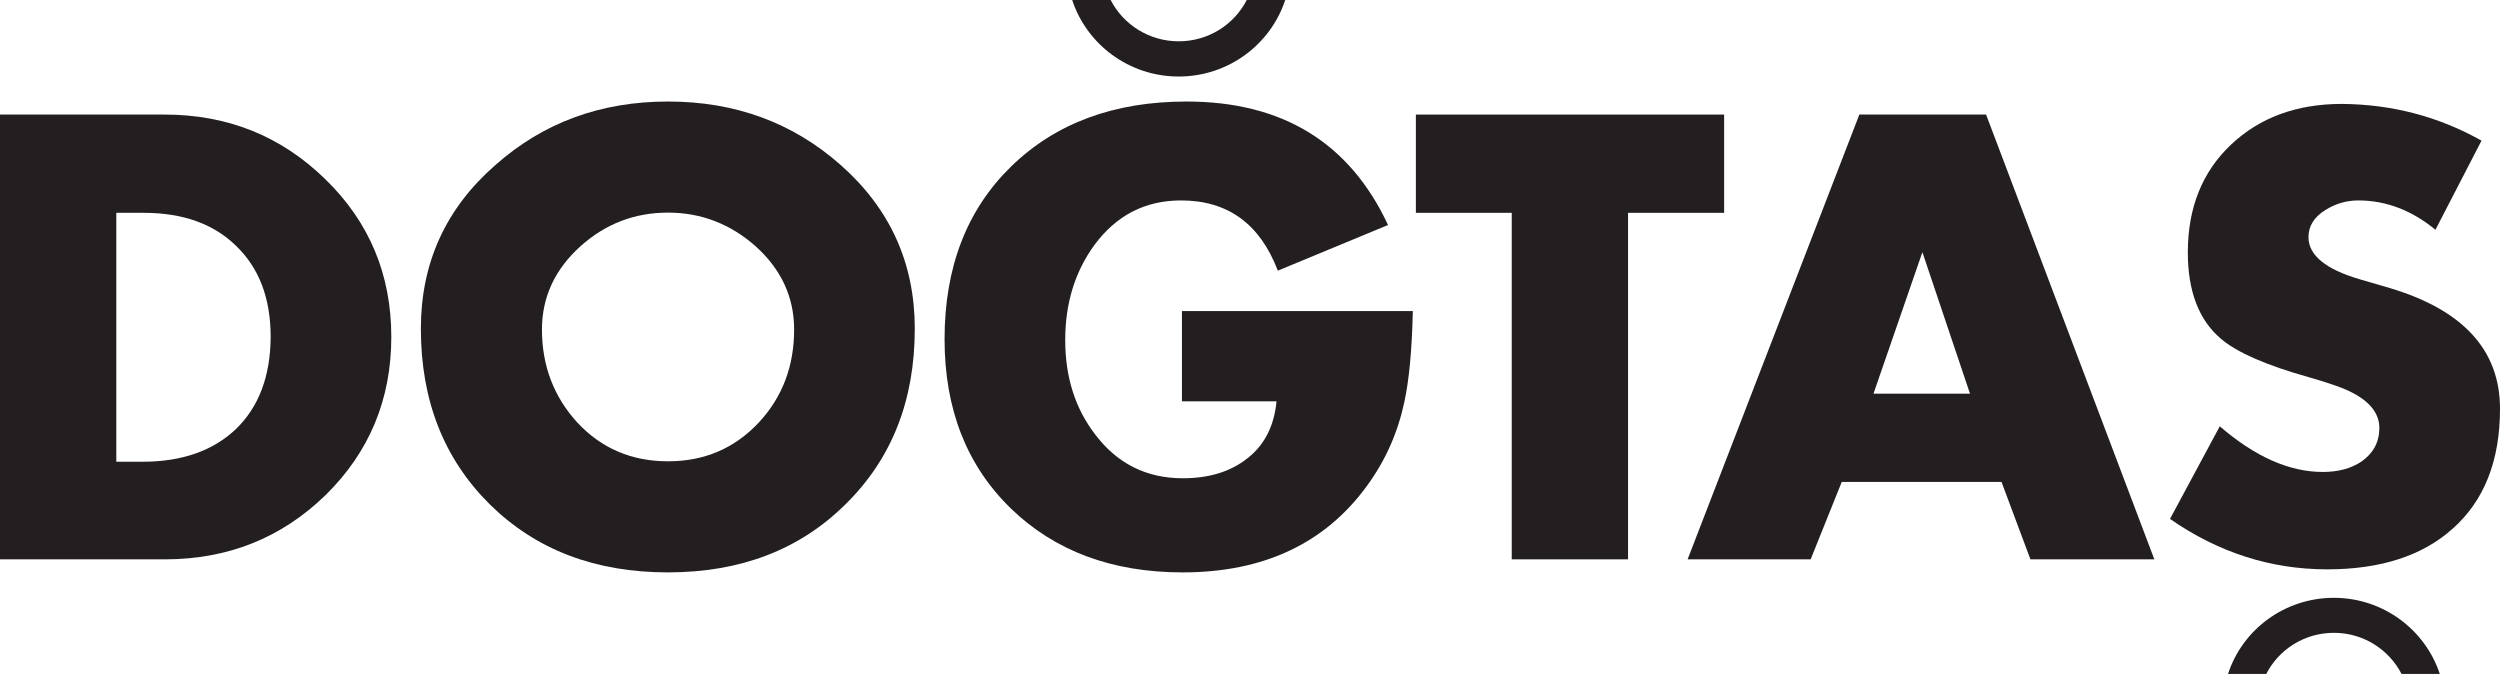 <?xml version="1.0" encoding="UTF-8"?>
<!-- Generator: Adobe Illustrator 22.0.1, SVG Export Plug-In . SVG Version: 6.00 Build 0) -->
<svg xmlns="http://www.w3.org/2000/svg" xmlns:xlink="http://www.w3.org/1999/xlink" id="Layer_1" x="0px" y="0px" width="1150px" height="310px" viewBox="0 0 1150 310" style="enable-background:new 0 0 1150 310;" xml:space="preserve"> <style type="text/css"> .st0{fill:#231F20;} </style> <g> <path class="st0" d="M855.3,52.7l-79,204.6h56.6l14.3-35.6h73.5l13.3,35.6h57L913.6,52.7H855.3z M861.8,181.1l22.5-65.1l21.9,65.1 H861.8z"/> <path class="st0" d="M149.6,82.4c-20.3-19.8-44.9-29.7-73.9-29.7H0v204.6h75.8c29,0,53.6-9.8,73.9-29.5 C169.9,208,180,183.7,180,155S169.9,102.1,149.6,82.4z M108.6,197.3c-10.6,10.1-25,15.1-43.1,15.1h-12V97.9H66 c18,0,32.2,5,42.6,15.2c10.6,10.2,15.9,24.1,15.9,41.9C124.4,173,119.1,187.1,108.6,197.3z"/> <polygon class="st0" points="793.1,52.7 651.3,52.7 651.3,97.9 695.4,97.9 695.4,257.3 748.9,257.3 748.9,97.9 793.1,97.9 "/> <path class="st0" d="M386.6,75.8c-22-19.4-48.4-29.1-79.3-29.1c-31,0-57.4,9.7-79.4,29.2c-22.9,20-34.3,45.1-34.3,75.3 c0,33,10.6,59.9,31.7,80.8c21.2,20.9,48.5,31.3,81.9,31.3c33.4,0,60.6-10.4,81.7-31.3c21.3-20.9,31.9-47.8,31.9-80.8 C420.8,121,409.4,95.9,386.6,75.8z M349.2,194.2c-11.2,12-25.1,18-41.9,18s-30.7-6-41.7-17.8c-10.8-11.8-16.3-26.1-16.3-42.8 c0-15,6-27.8,17.8-38.4c11.5-10.3,24.9-15.4,40.2-15.4c15.2,0,28.6,5.2,40.2,15.4c11.9,10.7,17.8,23.5,17.8,38.4 C365.3,168.3,360,182.5,349.2,194.2z"/> <path class="st0" d="M542.2,35.2c22.9,0,42.3-14.8,49-35.2h-17.7c-5.8,11.3-17.6,19-31.3,19c-13.6,0-25.5-7.7-31.3-19h-17.7 C499.9,20.4,519.3,35.2,542.2,35.2z"/> <path class="st0" d="M543.7,143.1v41.5h43.5c-1.1,11.5-5.6,20.2-13.5,26.3c-7.7,6.1-17.6,9.1-29.6,9.1c-16.7,0-30.1-6.7-40.2-20 c-9.3-12-13.9-26.5-13.9-43.6c0-16.9,4.5-31.5,13.5-43.8c10.1-13.6,23.3-20.4,39.8-20.4c21.5,0,36.3,10.8,44.5,32.3l50.7-21 c-17.7-37.9-48.6-56.8-92.7-56.8c-33.4,0-60.3,10-80.7,29.9c-20.4,19.9-30.6,46.4-30.6,79.4c0,32.1,10.1,58,30.4,77.8 c20.3,19.7,46.7,29.5,79.1,29.5c37.2,0,65.5-13.3,84.8-39.8c8.5-11.6,14.2-24.5,17.2-38.6c2.2-10.1,3.5-24,3.9-41.8h-106H543.7z"/> <path class="st0" d="M1073.6,275c-22.8,0-42.1,14.7-48.7,35h17.6c5.7-11.2,17.5-18.9,31.1-18.9s25.3,7.7,31.1,18.9h17.6 C1115.6,289.7,1096.3,275,1073.6,275z"/> <path class="st0" d="M1099.3,132.5l-13.7-4c-15.8-4.6-23.7-11.1-23.7-19.4c0-5.1,2.6-9.3,7.8-12.5c4.6-2.9,9.7-4.4,15.1-4.4 c12.7,0,24.6,4.5,35.5,13.5l21.2-41c-19.9-11.2-41.3-16.7-64.2-16.9c-20.9,0-37.9,6.3-51.1,18.8c-13.2,12.5-19.8,29-19.8,49.5 c0,17.9,5.1,31.2,15.3,39.8c7.3,6.2,20.7,12.1,40.3,17.6c9.5,2.7,16.3,5.1,20.4,7.3c8.1,4.3,12.1,9.7,12.1,16 c0,6.6-2.8,11.7-8.2,15.5c-4.8,3.2-10.7,4.8-17.8,4.8c-15.4,0-31.2-7-47.4-21l-22.9,42.6c22.3,15.5,46.4,23.2,72.3,23.2 c24.5,0,43.7-6.2,57.6-18.6c14.6-12.9,21.9-31.3,21.9-55.3C1150,161.1,1133.1,142.6,1099.3,132.5z"/> </g> </svg>